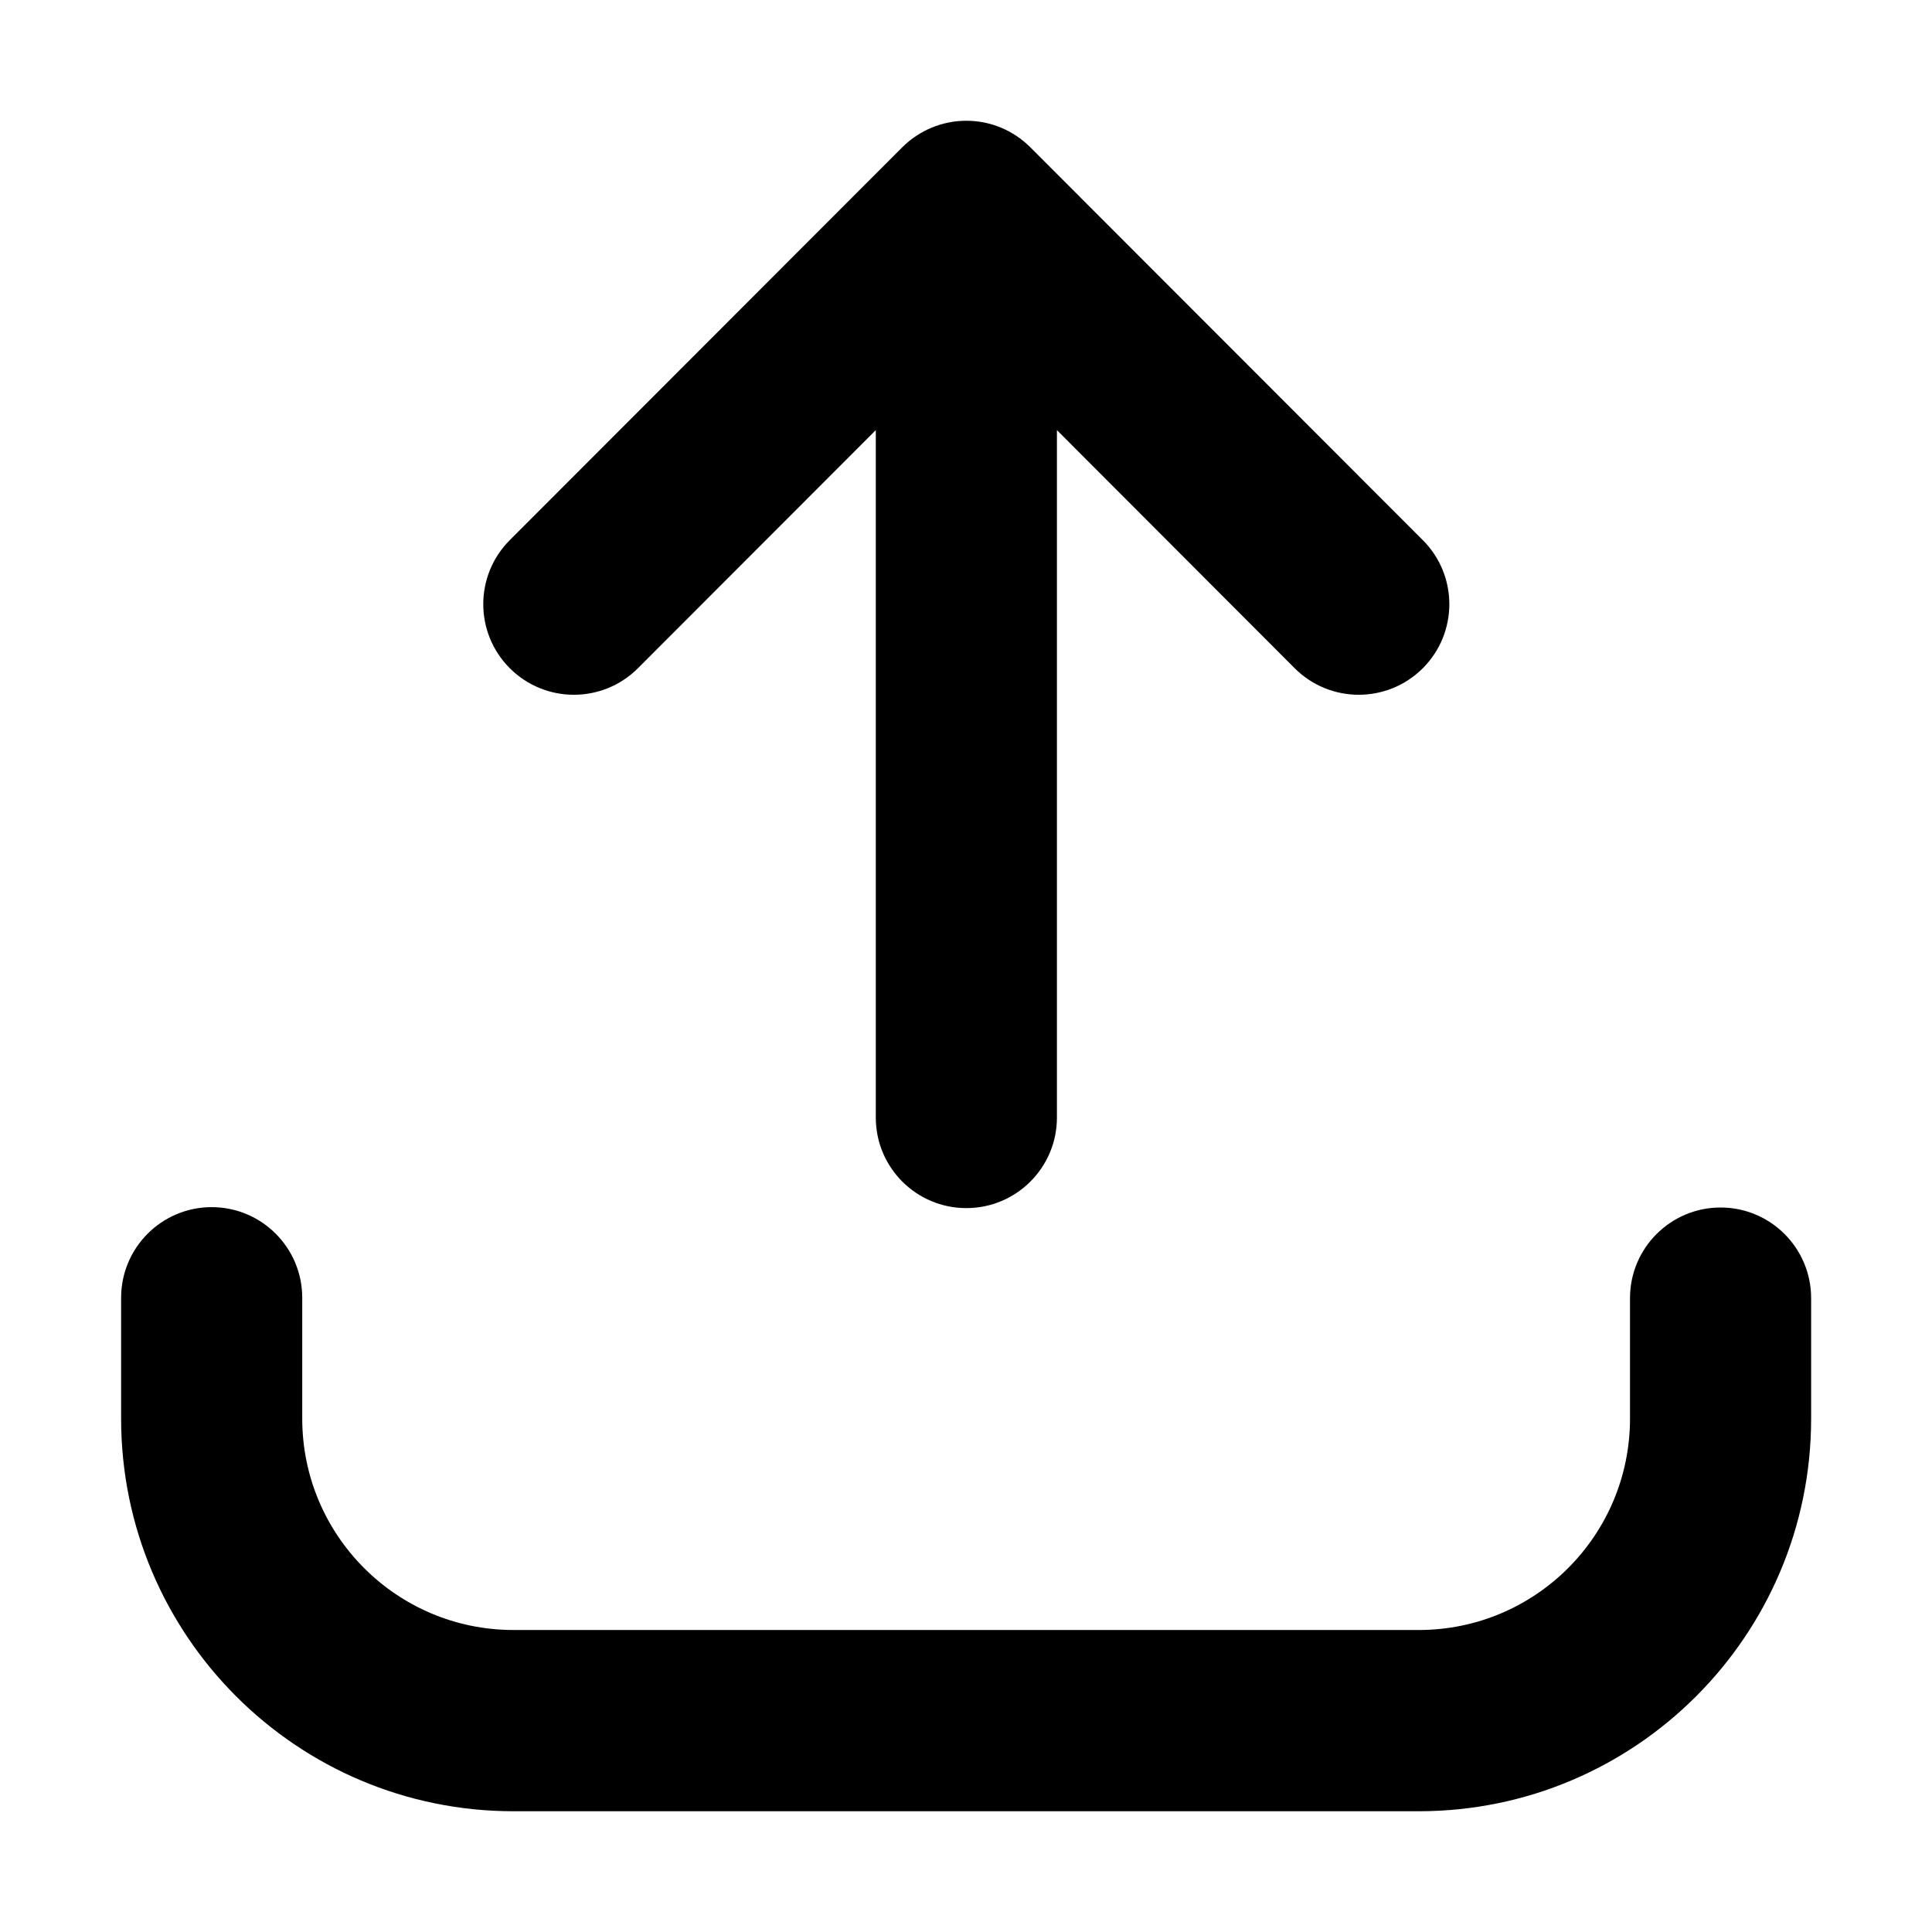 <svg viewBox="0 0 16 16" width="16" height="16"  fill="none" xmlns="http://www.w3.org/2000/svg">
<path fill-rule="evenodd" clip-rule="evenodd" d="M8.003 1C8.202 1 8.392 1.079 8.533 1.22L11.783 4.473C12.076 4.766 12.076 5.241 11.783 5.534C11.49 5.827 11.015 5.827 10.722 5.534L8.753 3.562V9.255C8.753 9.669 8.417 10.005 8.003 10.005C7.588 10.005 7.253 9.669 7.253 9.255V3.562L5.283 5.534C4.99 5.827 4.515 5.827 4.222 5.534C3.929 5.241 3.929 4.766 4.222 4.473L7.472 1.22C7.613 1.079 7.804 1 8.003 1ZM1.753 9.997C2.167 9.997 2.503 10.333 2.503 10.748V11.748C2.503 12.715 3.286 13.499 4.253 13.499H11.749C12.716 13.499 13.499 12.715 13.499 11.748V10.751C13.499 10.336 13.835 10 14.249 10C14.663 10 14.999 10.336 14.999 10.751V11.748C14.999 13.544 13.544 15 11.749 15H4.253C2.458 15 1.003 13.544 1.003 11.748V10.748C1.003 10.333 1.339 9.997 1.753 9.997Z" fill="currentColor"/>
</svg>